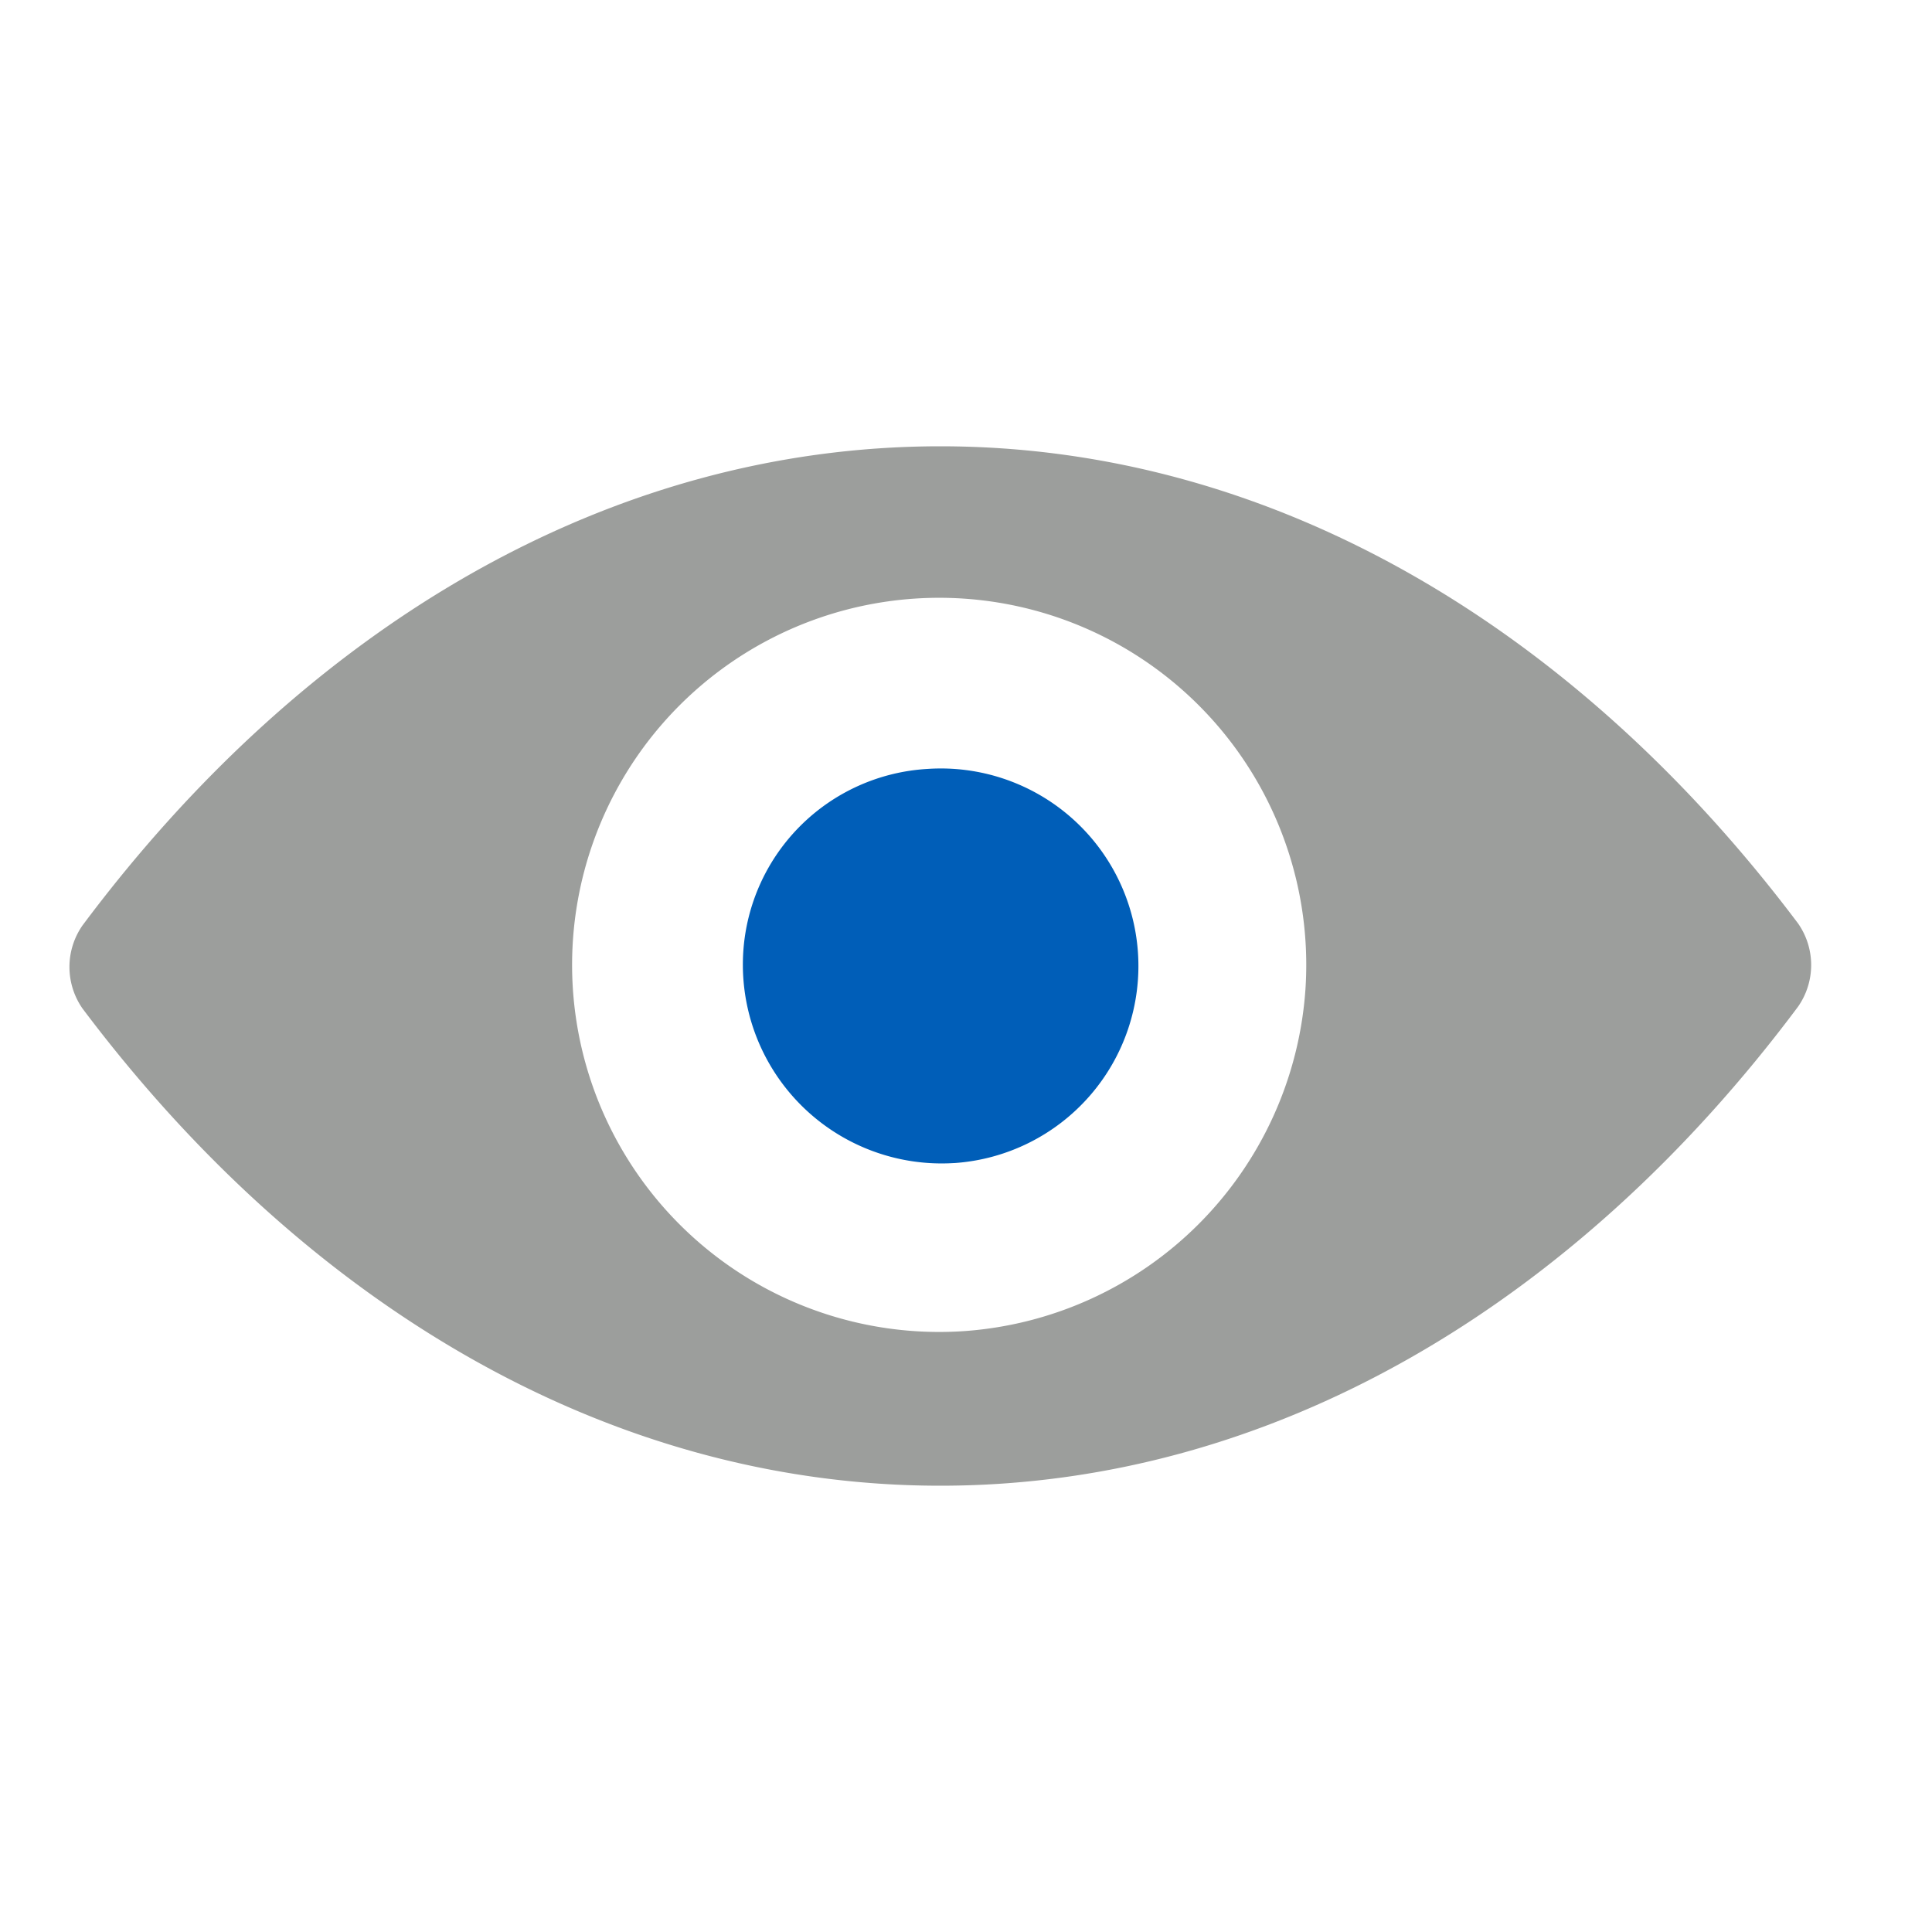 <?xml version="1.0" encoding="utf-8"?>
<svg xmlns="http://www.w3.org/2000/svg" width="100" height="100" viewBox="0 0 100 100">
  <title>vision</title>
  <path d="M48.67,23.1c-17.2,0-32.9,9.4-44.4,24.8a3.76,3.76,0,0,0,0,4.3c11.5,15.3,27.2,24.7,44.4,24.7s32.9-9.4,44.4-24.8a3.76,3.76,0,0,0,0-4.3C81.57,32.5,65.87,23.1,48.67,23.1Zm1.2,45.8a19,19,0,1,1,17.7-17.7A19.05,19.05,0,0,1,49.87,68.9Z" style="fill: #9c9e9c"/>
  <path d="M49.37,60.2a10.29,10.29,0,0,1-10.9-10.9A10.14,10.14,0,0,1,48,39.8a10.22,10.22,0,0,1,1.4,20.4Z" style="fill: #005eb8"/>
</svg>
